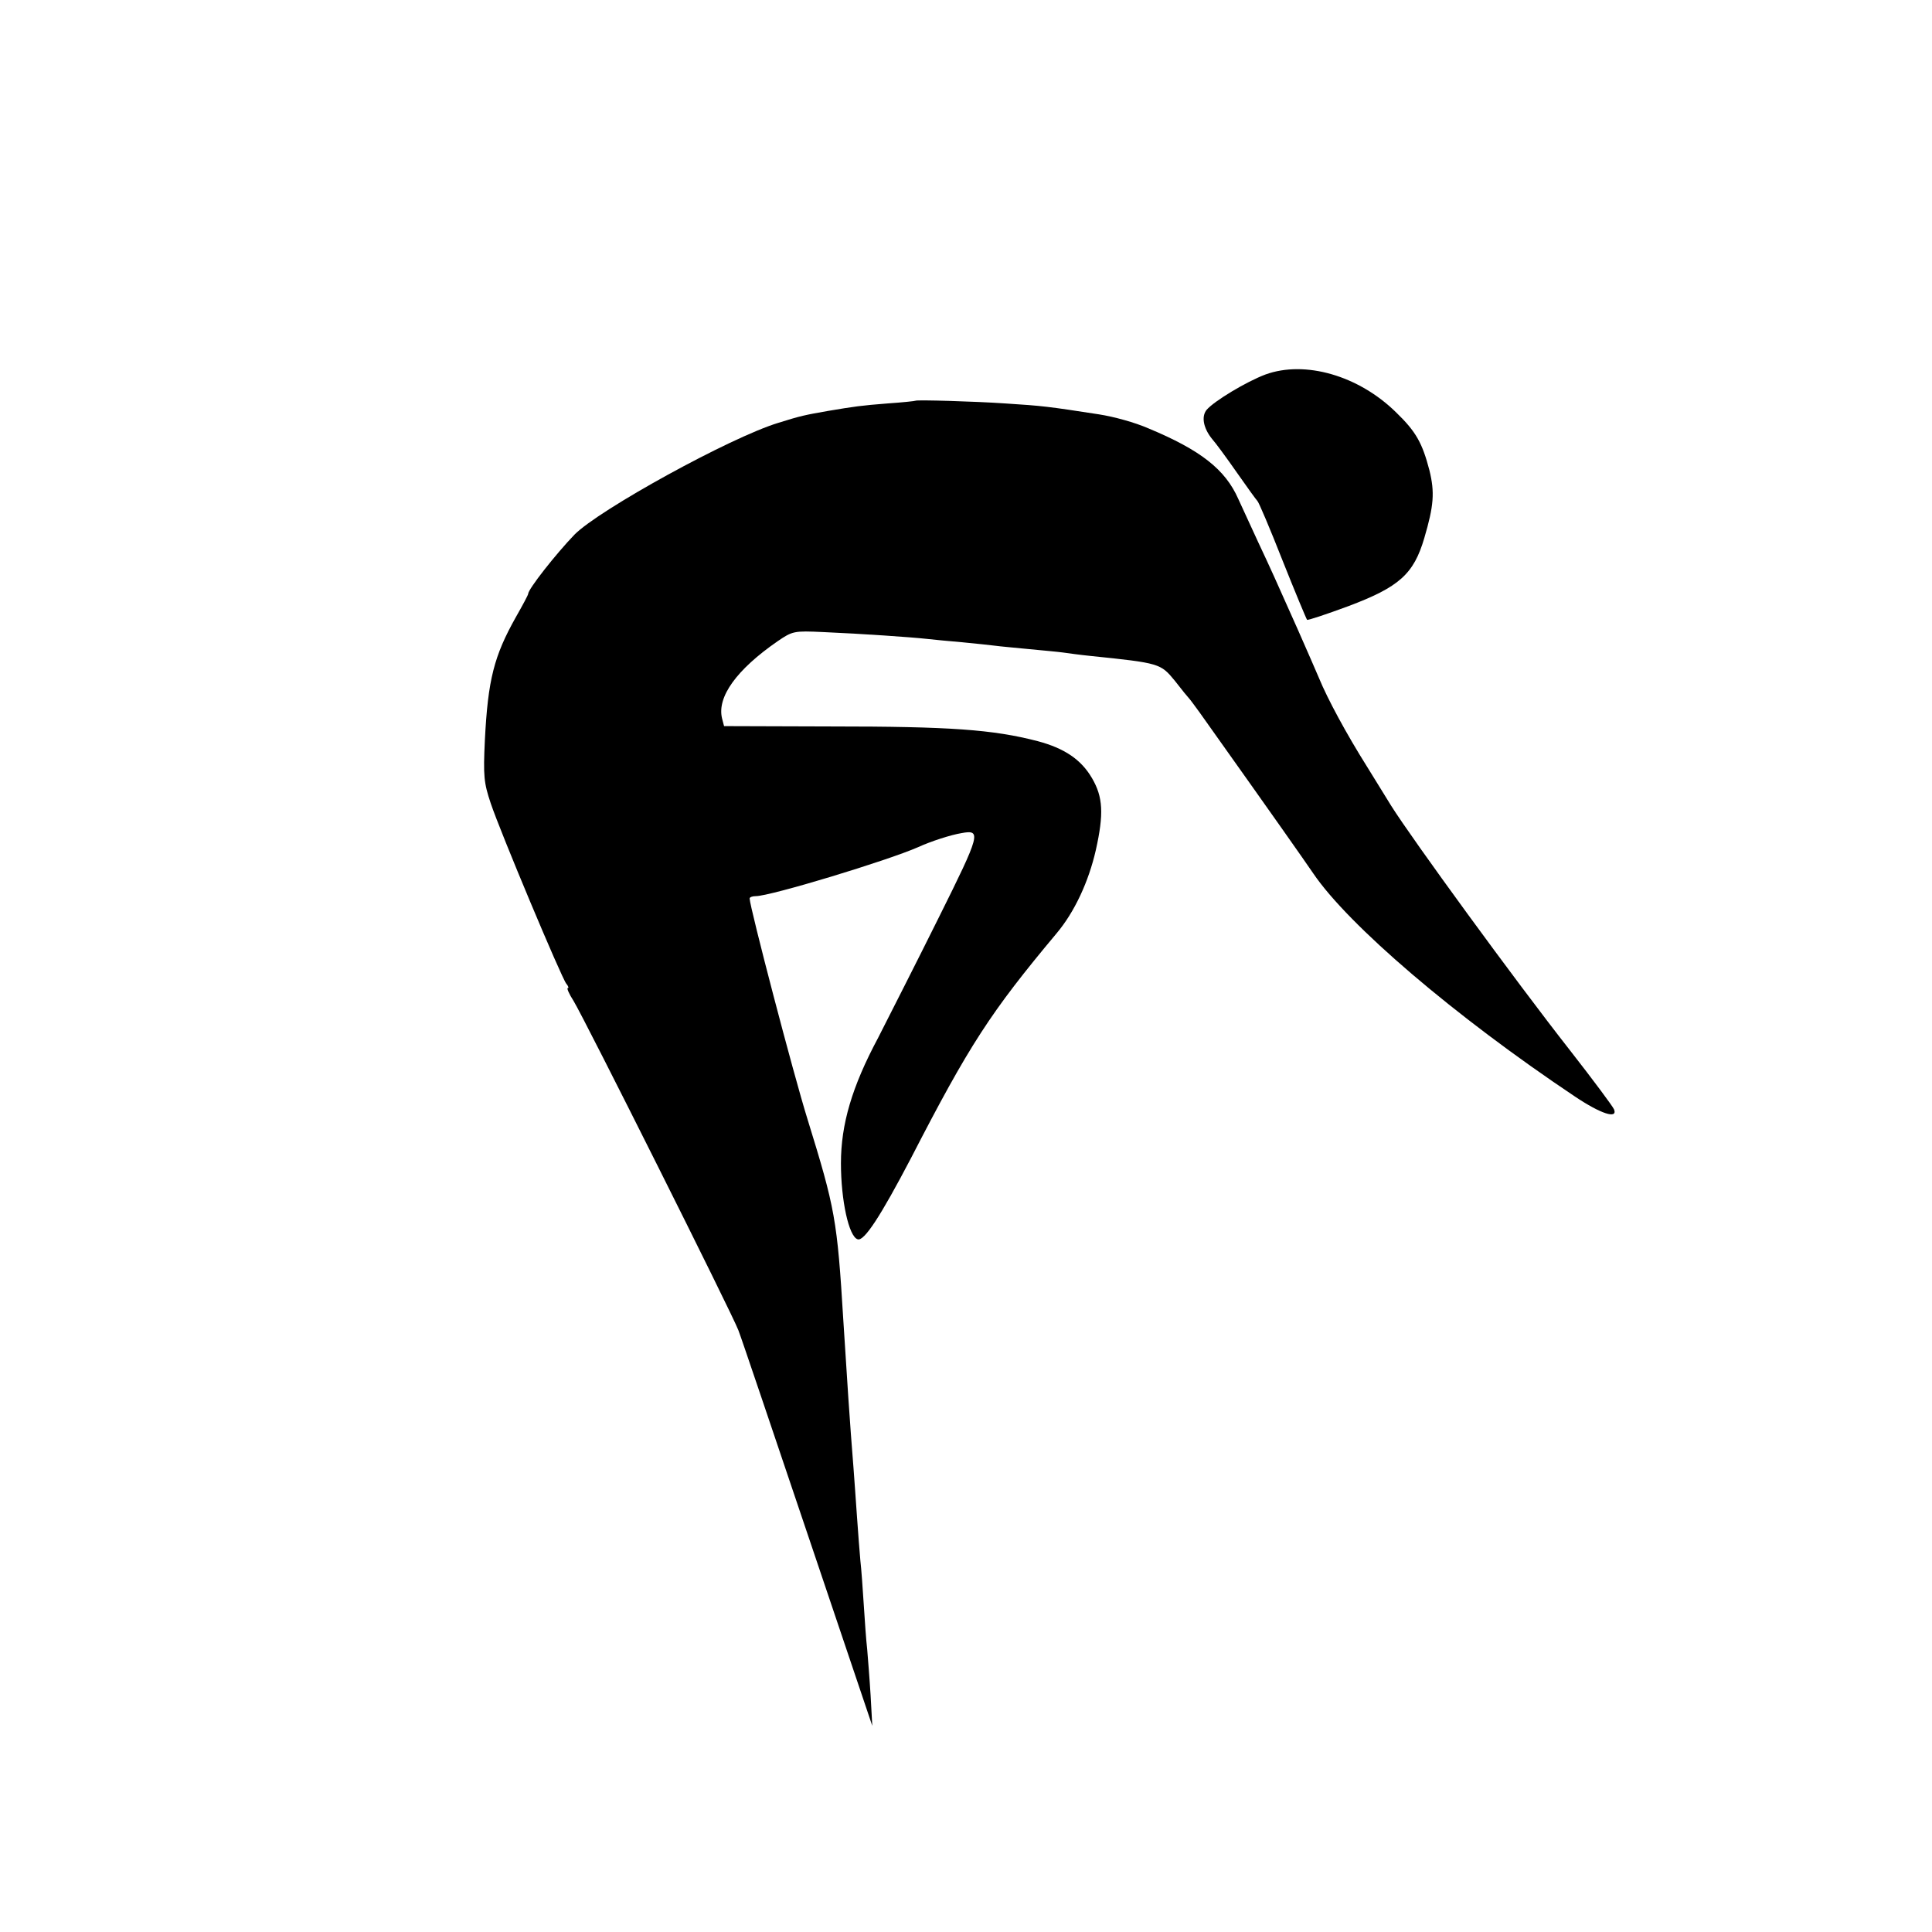 <?xml version="1.0" standalone="no"?>
<!DOCTYPE svg PUBLIC "-//W3C//DTD SVG 20010904//EN"
 "http://www.w3.org/TR/2001/REC-SVG-20010904/DTD/svg10.dtd">
<svg version="1.0" xmlns="http://www.w3.org/2000/svg"
 width="567pt" height="567pt" viewBox="0 0 567 567"
 preserveAspectRatio="xMidYMid meet">
<g transform="translate(0,567) scale(0.1,-0.1)"
fill="#000000" stroke="none">
<path d="M3714 4571 c-56 -21 -151 -78 -173 -104 -16 -20 -9 -54 16 -85 10
-11 43 -56 73 -99 30 -43 57 -80 60 -83 4 -3 37 -81 74 -175 37 -93 70 -172
72 -174 2 -2 56 16 121 40 149 56 192 94 223 200 28 95 31 134 15 199 -21 80
-39 113 -98 170 -110 108 -267 153 -383 111z"/>
<path d="M2687 4494 c-1 -1 -38 -5 -82 -8 -77 -6 -98 -9 -175 -22 -68 -12 -79
-14 -146 -35 -141 -43 -526 -255 -598 -328 -54 -56 -136 -160 -136 -174 0 -3
-16 -33 -36 -68 -64 -114 -82 -183 -91 -361 -5 -106 -3 -125 17 -185 28 -84
208 -513 222 -530 6 -7 8 -13 4 -13 -3 0 4 -17 17 -37 33 -54 466 -919 484
-967 9 -23 100 -293 204 -601 l189 -560 -5 90 c-3 50 -8 110 -10 135 -3 25 -7
83 -10 130 -3 47 -7 105 -10 130 -2 25 -7 83 -10 130 -3 47 -8 110 -10 140
-11 136 -20 276 -30 435 -18 296 -24 328 -105 590 -41 131 -169 621 -170 648
0 4 8 7 18 7 43 0 386 104 477 144 37 17 96 36 127 41 59 11 55 -3 -66 -246
-64 -129 -145 -288 -179 -355 -77 -144 -109 -254 -109 -368 0 -108 23 -215 49
-223 19 -7 68 69 156 237 172 334 234 429 428 661 53 63 94 152 115 244 24
107 21 156 -11 211 -32 55 -81 88 -160 109 -131 34 -257 43 -605 43 l-315 1
-6 23 c-15 63 43 143 163 226 44 30 48 31 134 27 115 -5 259 -15 304 -20 19
-2 67 -7 105 -10 39 -4 81 -8 95 -10 14 -2 59 -6 100 -10 41 -4 86 -8 100 -10
14 -2 50 -7 80 -10 204 -21 206 -22 248 -73 20 -26 39 -49 42 -52 3 -3 16 -21
30 -40 236 -332 301 -425 334 -473 103 -152 415 -419 768 -655 76 -51 126 -67
115 -38 -3 8 -61 86 -129 173 -164 209 -464 621 -525 718 -7 11 -39 63 -71
115 -61 97 -116 199 -141 260 -8 19 -36 83 -62 142 -66 148 -77 173 -117 258
-19 41 -45 98 -58 126 -38 86 -110 143 -264 207 -39 17 -100 34 -145 41 -149
23 -165 25 -275 32 -87 6 -259 11 -263 8z"/>
</g>
</svg>
